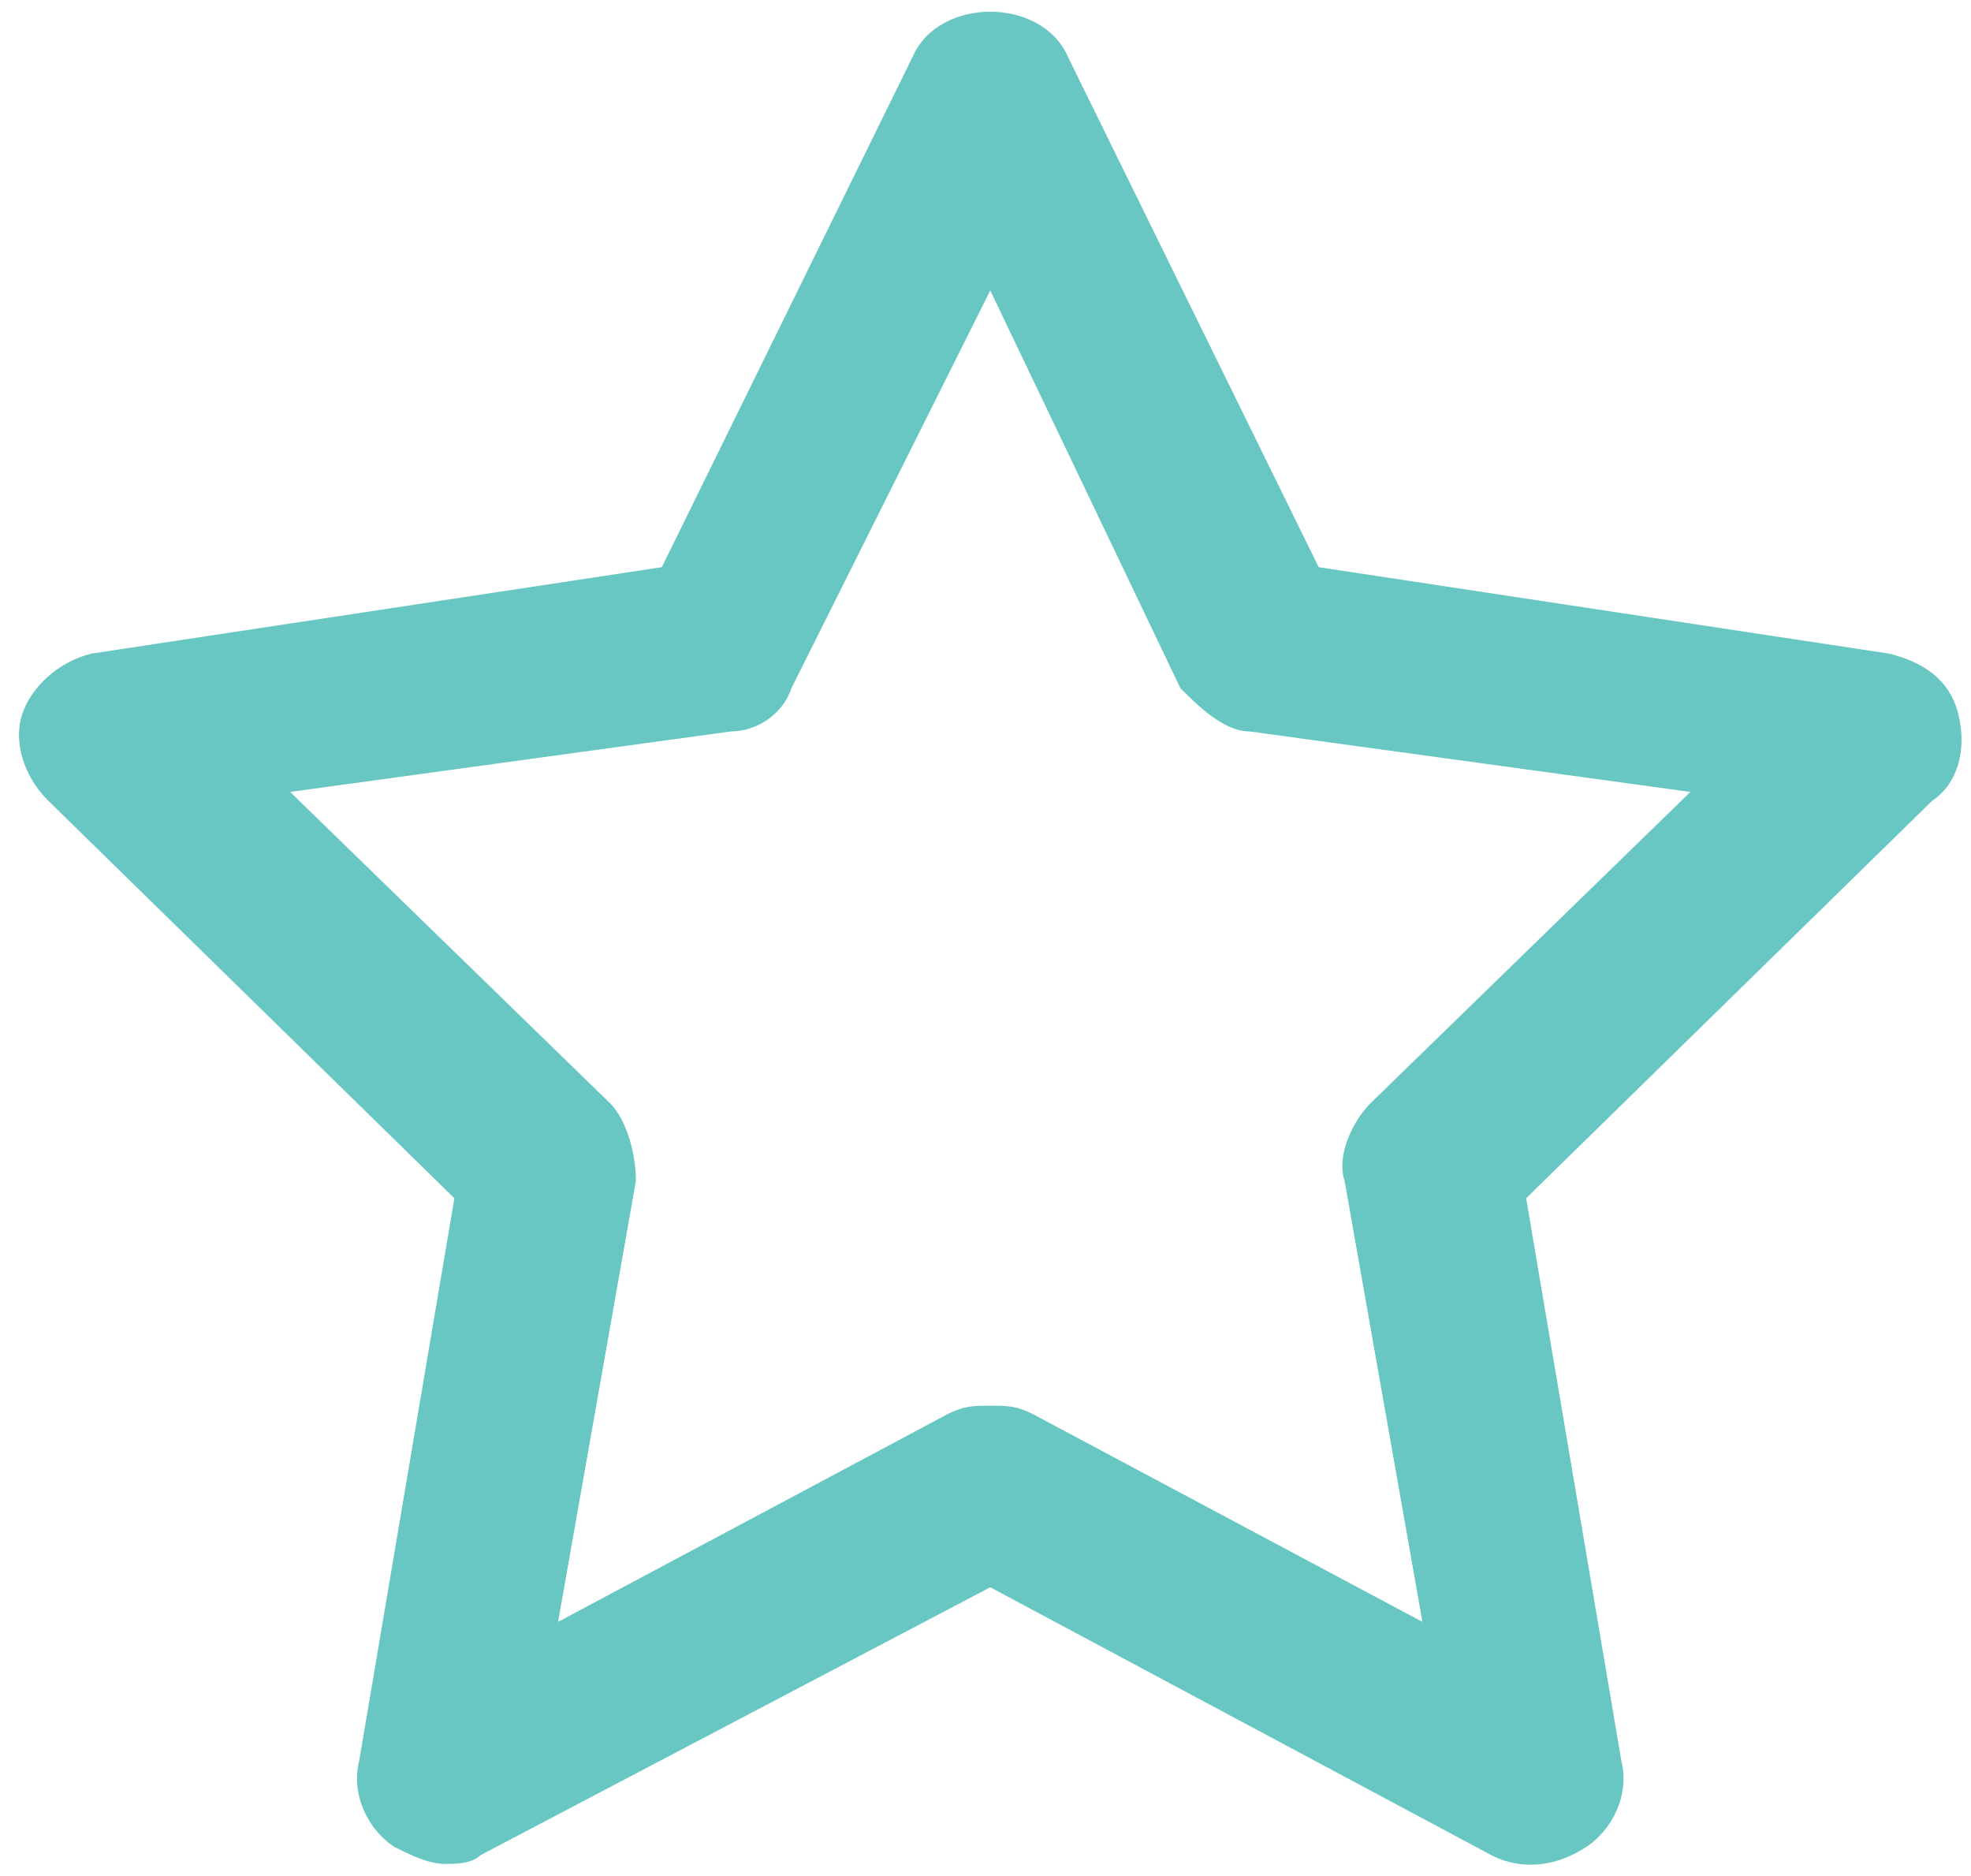 <?xml version="1.0" encoding="UTF-8"?> <svg xmlns="http://www.w3.org/2000/svg" width="62" height="59" viewBox="0 0 62 59" fill="none"> <path d="M14.021 58.62C13.477 58.62 12.933 58.348 12.39 58.076C11.574 57.532 11.03 56.445 11.302 55.357L14.293 37.684L1.514 25.178C0.699 24.362 0.427 23.274 0.699 22.459C0.97 21.643 1.786 20.828 2.874 20.556L20.818 17.837L28.703 1.796C29.518 -0.108 32.781 -0.108 33.597 1.796L41.481 17.837L59.426 20.556C60.514 20.828 61.329 21.371 61.601 22.459C61.873 23.546 61.601 24.634 60.785 25.178L48.007 37.684L50.998 55.357C51.269 56.445 50.726 57.532 49.91 58.076C49.094 58.62 48.007 58.892 46.919 58.348L31.15 49.919L15.108 58.348C14.837 58.62 14.293 58.62 14.021 58.62ZM31.15 44.21C31.694 44.21 31.965 44.21 32.509 44.482L44.744 51.007L42.297 37.141C42.025 36.325 42.569 35.237 43.113 34.694L53.173 24.906L39.306 23.003C38.491 23.003 37.675 22.187 37.131 21.643L31.15 9.136L24.896 21.643C24.625 22.459 23.809 23.003 22.993 23.003L9.127 24.906L19.187 34.694C19.731 35.237 20.003 36.325 20.003 37.141L17.555 51.007L29.79 44.482C30.334 44.21 30.606 44.21 31.15 44.21Z" fill="#68C7C3"></path> </svg> 